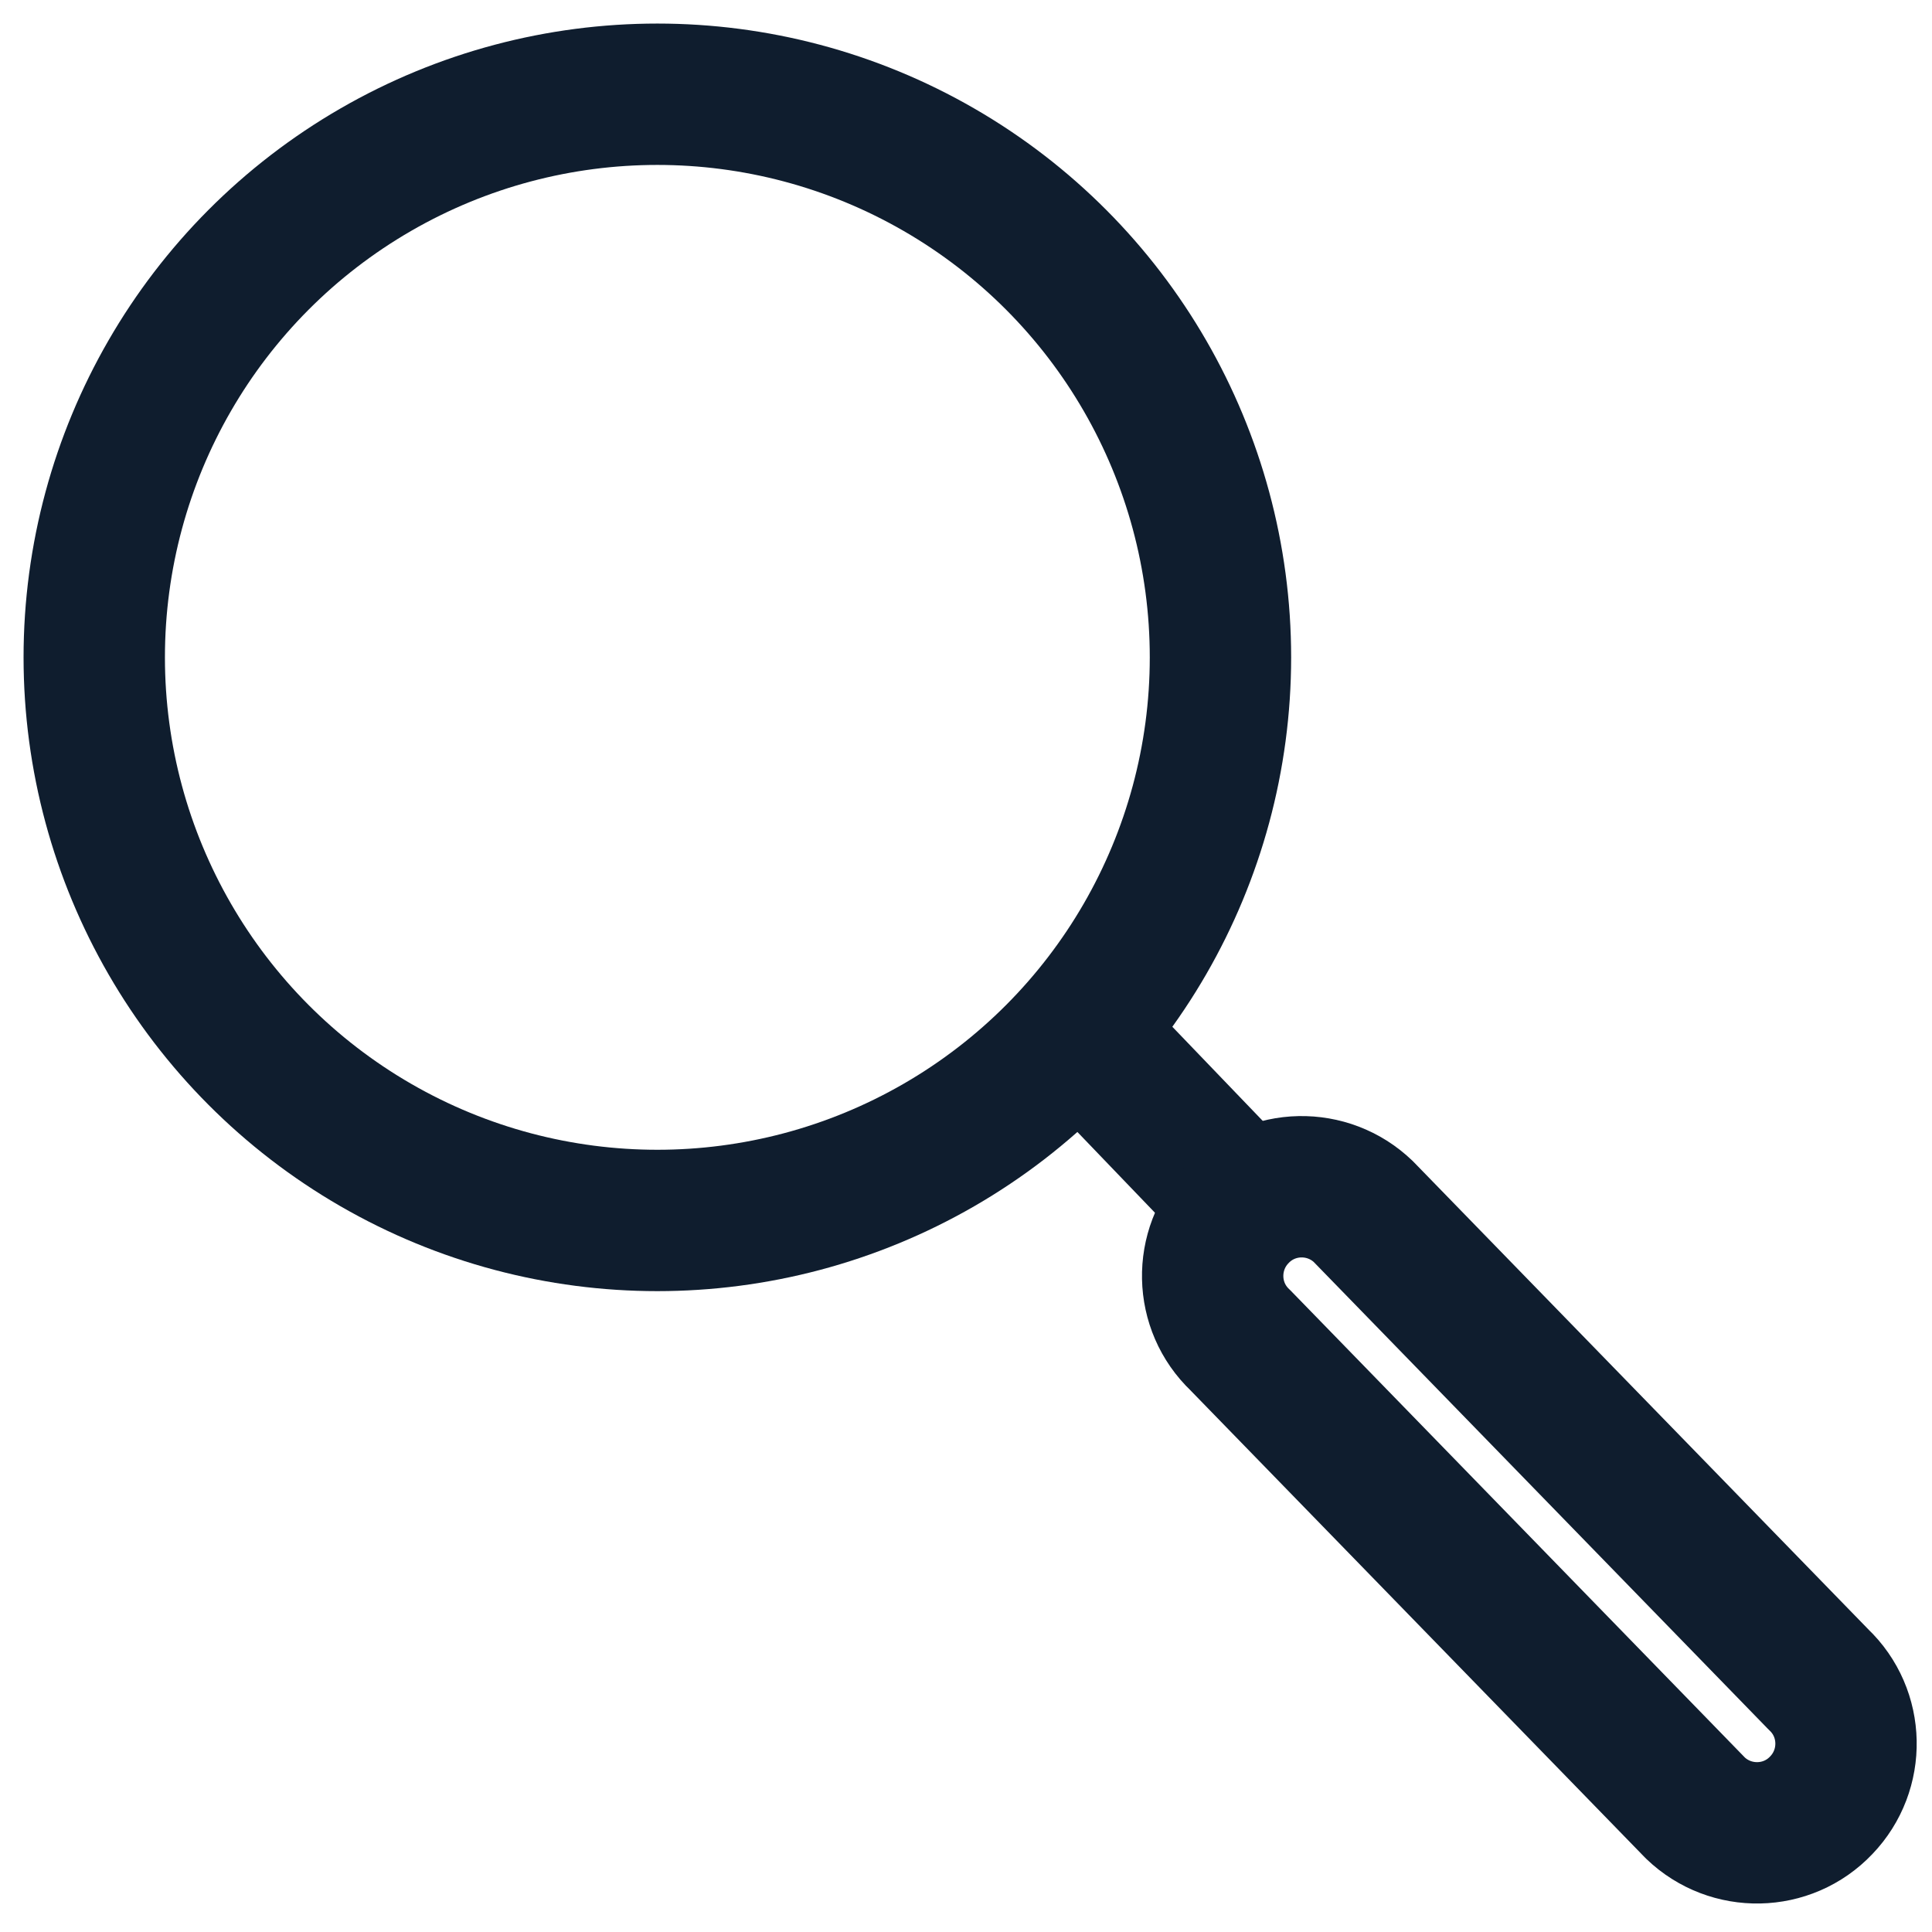 <svg xmlns="http://www.w3.org/2000/svg" id="Calque_1" version="1.1" viewBox="0 0 41 41"><!-- Generator: Adobe Illustrator 29.0.0, SVG Export Plug-In . SVG Version: 2.1.0 Build 186) --><defs><style> .st0 { fill: none; stroke: #0f1d2e; stroke-linecap: round; stroke-linejoin: round; stroke-width: 3px; } </style></defs><circle class="st0" cx="13.95" cy="13.95" r="11.95"></circle><line class="st0" x1="23.52" y1="22.54" x2="26.43" y2="25.57"></line><path class="st0" d="M38.65,38.31h0c.72-.75.7-1.95-.06-2.67l-9.66-9.93c-.75-.72-1.95-.7-2.67.06h0c-.72.75-.7,1.95.06,2.67l9.66,9.93c.75.72,1.95.7,2.67-.06Z"></path></svg>